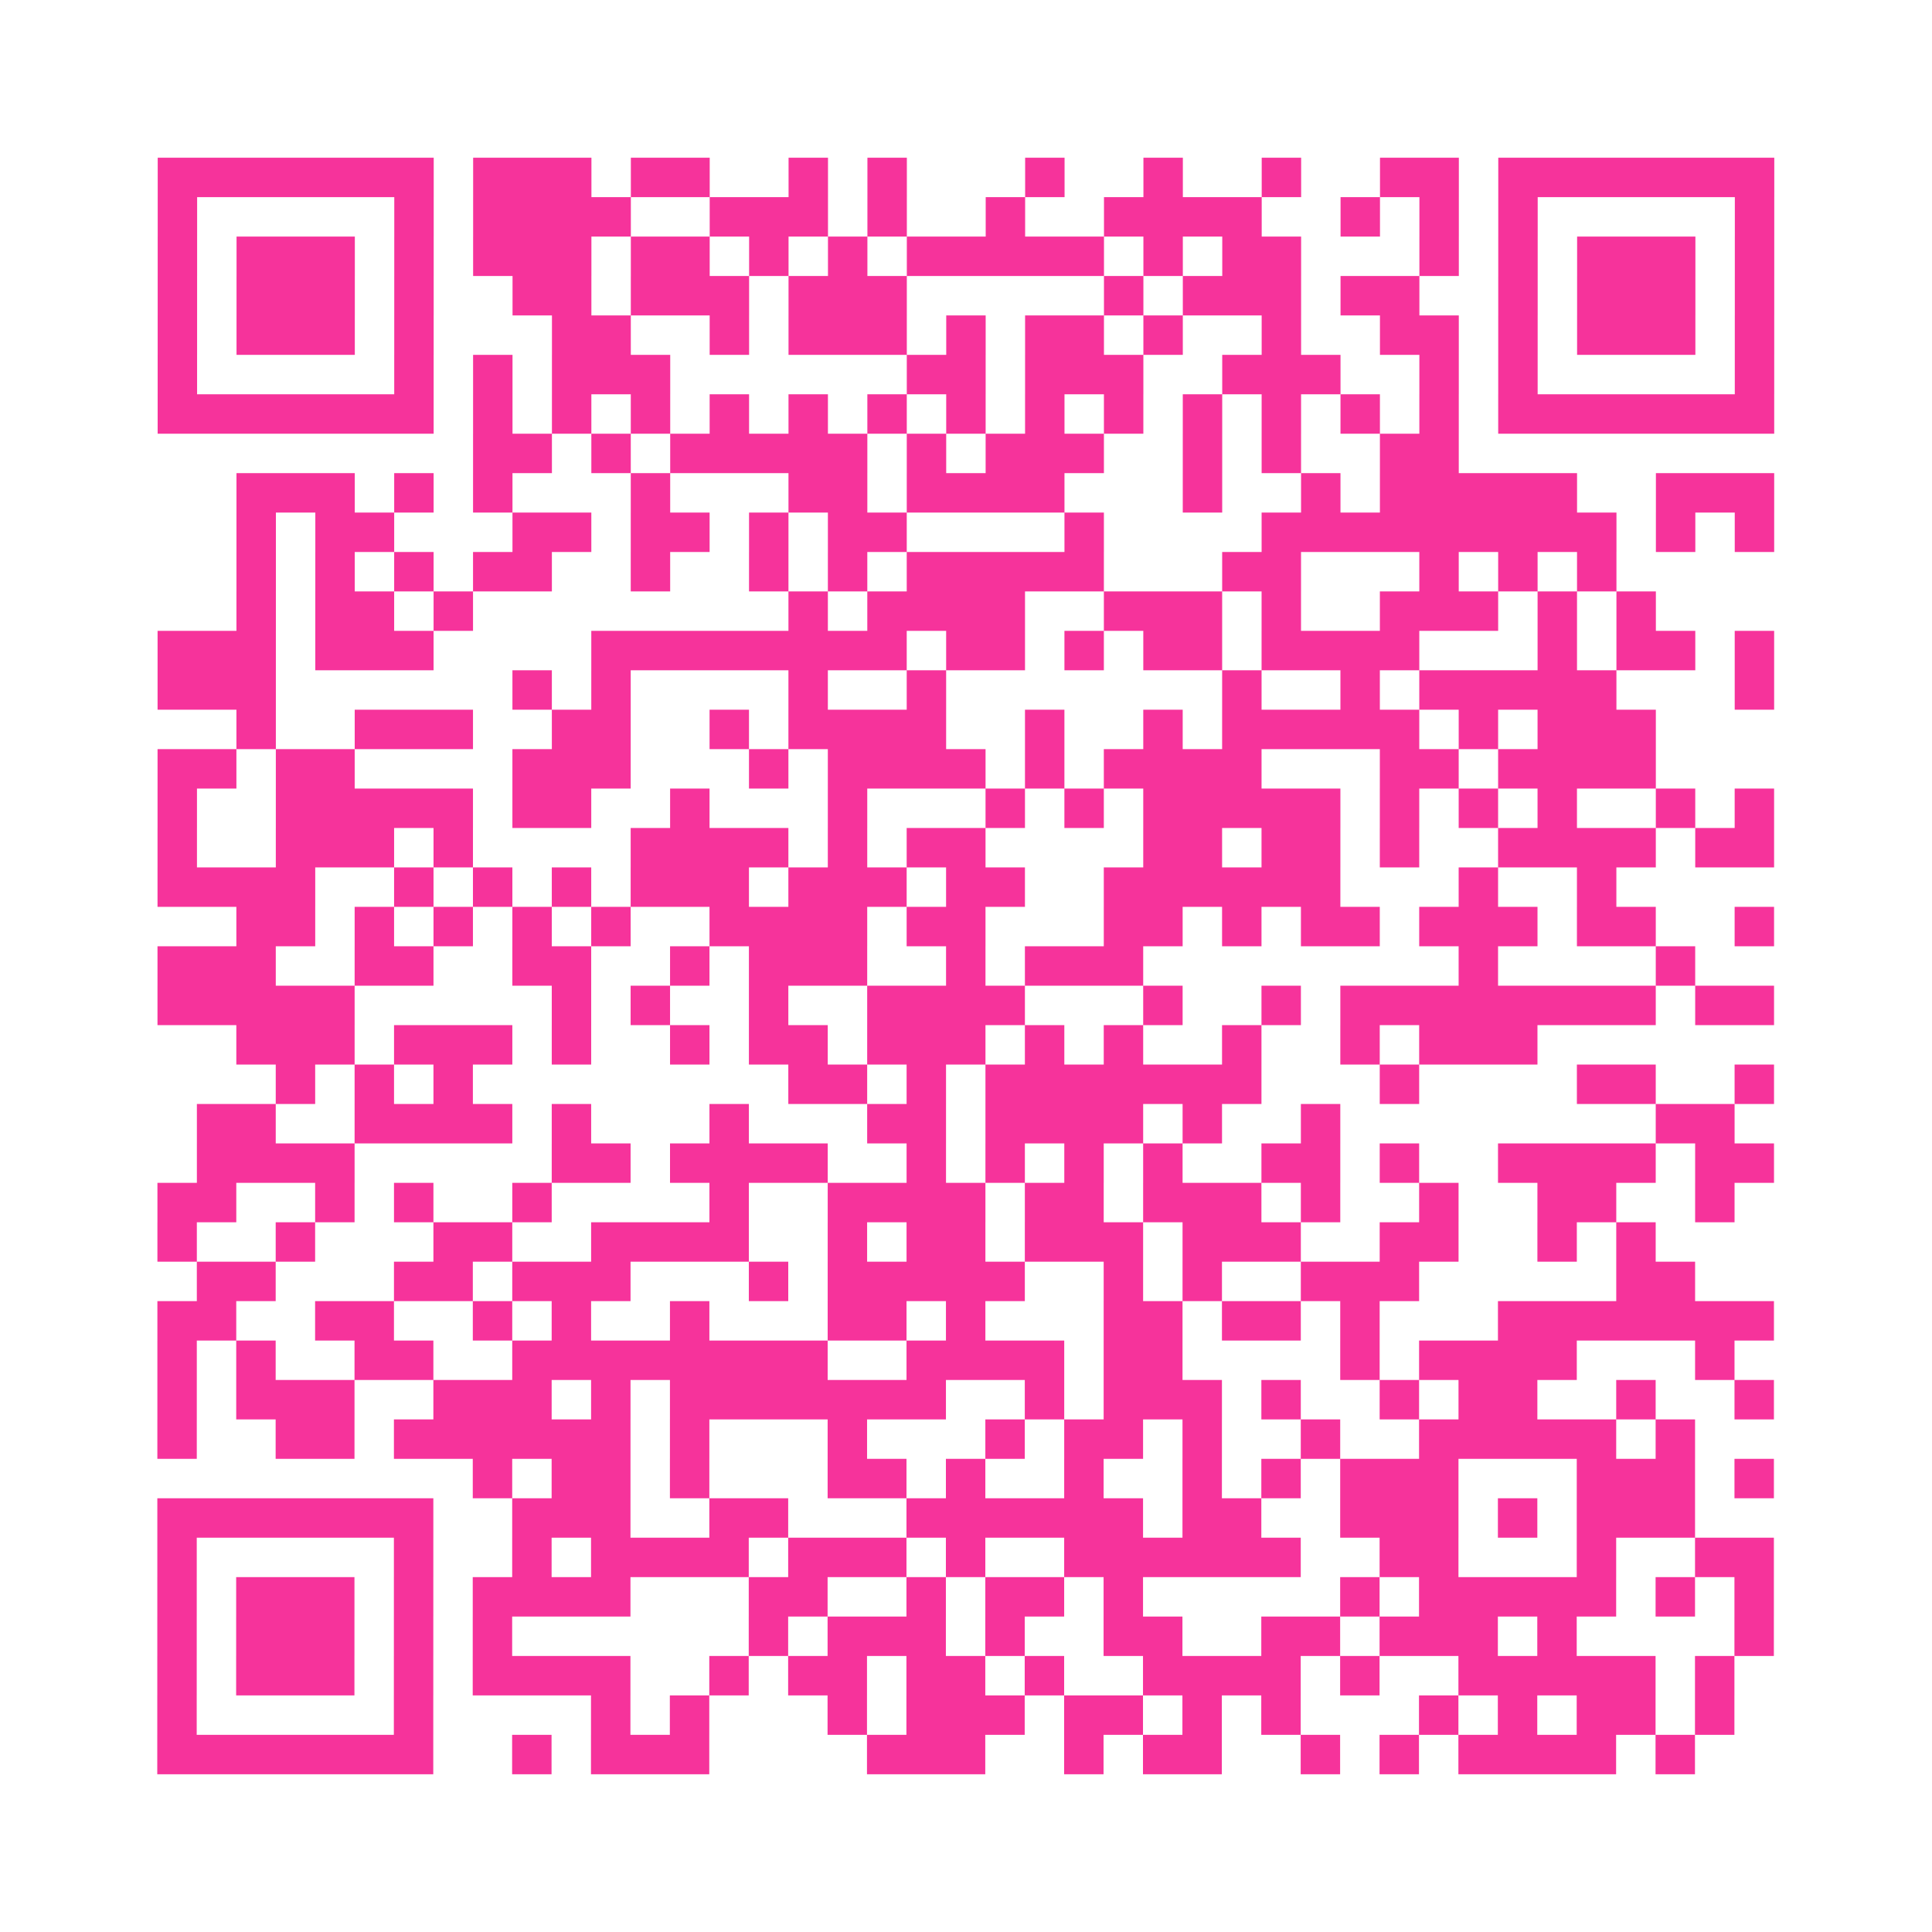 <?xml version="1.0" encoding="UTF-8"?>
<svg xmlns="http://www.w3.org/2000/svg" viewBox="0 0 49 49" class="pyqrcode"><path fill="transparent" d="M0 0h49v49h-49z"/><path stroke="#f6339b" class="pyqrline" d="M4 4.5h7m1 0h3m1 0h2m2 0h1m1 0h1m3 0h1m2 0h1m2 0h1m2 0h2m1 0h7m-41 1h1m5 0h1m1 0h4m2 0h3m1 0h1m2 0h1m2 0h4m2 0h1m1 0h1m1 0h1m5 0h1m-41 1h1m1 0h3m1 0h1m1 0h3m1 0h2m1 0h1m1 0h1m1 0h5m1 0h1m1 0h2m3 0h1m1 0h1m1 0h3m1 0h1m-41 1h1m1 0h3m1 0h1m2 0h2m1 0h3m1 0h3m5 0h1m1 0h3m1 0h2m2 0h1m1 0h3m1 0h1m-41 1h1m1 0h3m1 0h1m3 0h2m2 0h1m1 0h3m1 0h1m1 0h2m1 0h1m2 0h1m2 0h2m1 0h1m1 0h3m1 0h1m-41 1h1m5 0h1m1 0h1m1 0h3m6 0h2m1 0h3m2 0h3m2 0h1m1 0h1m5 0h1m-41 1h7m1 0h1m1 0h1m1 0h1m1 0h1m1 0h1m1 0h1m1 0h1m1 0h1m1 0h1m1 0h1m1 0h1m1 0h1m1 0h1m1 0h7m-33 1h2m1 0h1m1 0h5m1 0h1m1 0h3m2 0h1m1 0h1m2 0h2m-31 1h3m1 0h1m1 0h1m3 0h1m3 0h2m1 0h4m3 0h1m2 0h1m1 0h5m2 0h3m-39 1h1m1 0h2m3 0h2m1 0h2m1 0h1m1 0h2m4 0h1m4 0h9m1 0h1m1 0h1m-39 1h1m1 0h1m1 0h1m1 0h2m2 0h1m2 0h1m1 0h1m1 0h5m3 0h2m3 0h1m1 0h1m1 0h1m-35 1h1m1 0h2m1 0h1m8 0h1m1 0h4m2 0h3m1 0h1m2 0h3m1 0h1m1 0h1m-38 1h3m1 0h3m4 0h8m1 0h2m1 0h1m1 0h2m1 0h4m3 0h1m1 0h2m1 0h1m-41 1h3m6 0h1m1 0h1m4 0h1m2 0h1m7 0h1m2 0h1m1 0h5m3 0h1m-39 1h1m2 0h3m2 0h2m2 0h1m1 0h4m2 0h1m2 0h1m1 0h5m1 0h1m1 0h3m-38 1h2m1 0h2m4 0h3m3 0h1m1 0h4m1 0h1m1 0h4m3 0h2m1 0h4m-38 1h1m2 0h5m1 0h2m2 0h1m3 0h1m3 0h1m1 0h1m1 0h5m1 0h1m1 0h1m1 0h1m2 0h1m1 0h1m-41 1h1m2 0h3m1 0h1m4 0h4m1 0h1m1 0h2m4 0h2m1 0h2m1 0h1m2 0h4m1 0h2m-41 1h4m2 0h1m1 0h1m1 0h1m1 0h3m1 0h3m1 0h2m2 0h6m3 0h1m2 0h1m-35 1h2m1 0h1m1 0h1m1 0h1m1 0h1m2 0h4m1 0h2m3 0h2m1 0h1m1 0h2m1 0h3m1 0h2m2 0h1m-41 1h3m2 0h2m2 0h2m2 0h1m1 0h3m2 0h1m1 0h3m8 0h1m4 0h1m-39 1h5m5 0h1m1 0h1m2 0h1m2 0h4m3 0h1m2 0h1m1 0h8m1 0h2m-39 1h3m1 0h3m1 0h1m2 0h1m1 0h2m1 0h3m1 0h1m1 0h1m2 0h1m2 0h1m1 0h3m-32 1h1m1 0h1m1 0h1m8 0h2m1 0h1m1 0h7m3 0h1m4 0h2m2 0h1m-40 1h2m2 0h4m1 0h1m3 0h1m3 0h2m1 0h4m1 0h1m2 0h1m8 0h2m-39 1h4m5 0h2m1 0h4m2 0h1m1 0h1m1 0h1m1 0h1m2 0h2m1 0h1m2 0h4m1 0h2m-41 1h2m2 0h1m1 0h1m2 0h1m4 0h1m2 0h4m1 0h2m1 0h3m1 0h1m2 0h1m2 0h2m2 0h1m-40 1h1m2 0h1m3 0h2m2 0h4m2 0h1m1 0h2m1 0h3m1 0h3m2 0h2m2 0h1m1 0h1m-37 1h2m3 0h2m1 0h3m3 0h1m1 0h5m2 0h1m1 0h1m2 0h3m5 0h2m-39 1h2m2 0h2m2 0h1m1 0h1m2 0h1m3 0h2m1 0h1m3 0h2m1 0h2m1 0h1m3 0h7m-41 1h1m1 0h1m2 0h2m2 0h8m2 0h4m1 0h2m4 0h1m1 0h4m3 0h1m-40 1h1m1 0h3m2 0h3m1 0h1m1 0h7m2 0h1m1 0h3m1 0h1m2 0h1m1 0h2m2 0h1m2 0h1m-41 1h1m2 0h2m1 0h6m1 0h1m3 0h1m3 0h1m1 0h2m1 0h1m2 0h1m2 0h5m1 0h1m-31 1h1m1 0h2m1 0h1m3 0h2m1 0h1m2 0h1m2 0h1m1 0h1m1 0h3m3 0h3m1 0h1m-41 1h7m2 0h3m2 0h2m3 0h6m1 0h2m2 0h3m1 0h1m1 0h3m-39 1h1m5 0h1m2 0h1m1 0h4m1 0h3m1 0h1m2 0h6m2 0h2m3 0h1m2 0h2m-41 1h1m1 0h3m1 0h1m1 0h4m3 0h2m2 0h1m1 0h2m1 0h1m5 0h1m1 0h5m1 0h1m1 0h1m-41 1h1m1 0h3m1 0h1m1 0h1m6 0h1m1 0h3m1 0h1m2 0h2m2 0h2m1 0h3m1 0h1m4 0h1m-41 1h1m1 0h3m1 0h1m1 0h4m2 0h1m1 0h2m1 0h2m1 0h1m2 0h4m1 0h1m2 0h5m1 0h1m-40 1h1m5 0h1m4 0h1m1 0h1m3 0h1m1 0h3m1 0h2m1 0h1m1 0h1m3 0h1m1 0h1m1 0h2m1 0h1m-40 1h7m2 0h1m1 0h3m4 0h3m2 0h1m1 0h2m2 0h1m1 0h1m1 0h4m1 0h1"/></svg>
